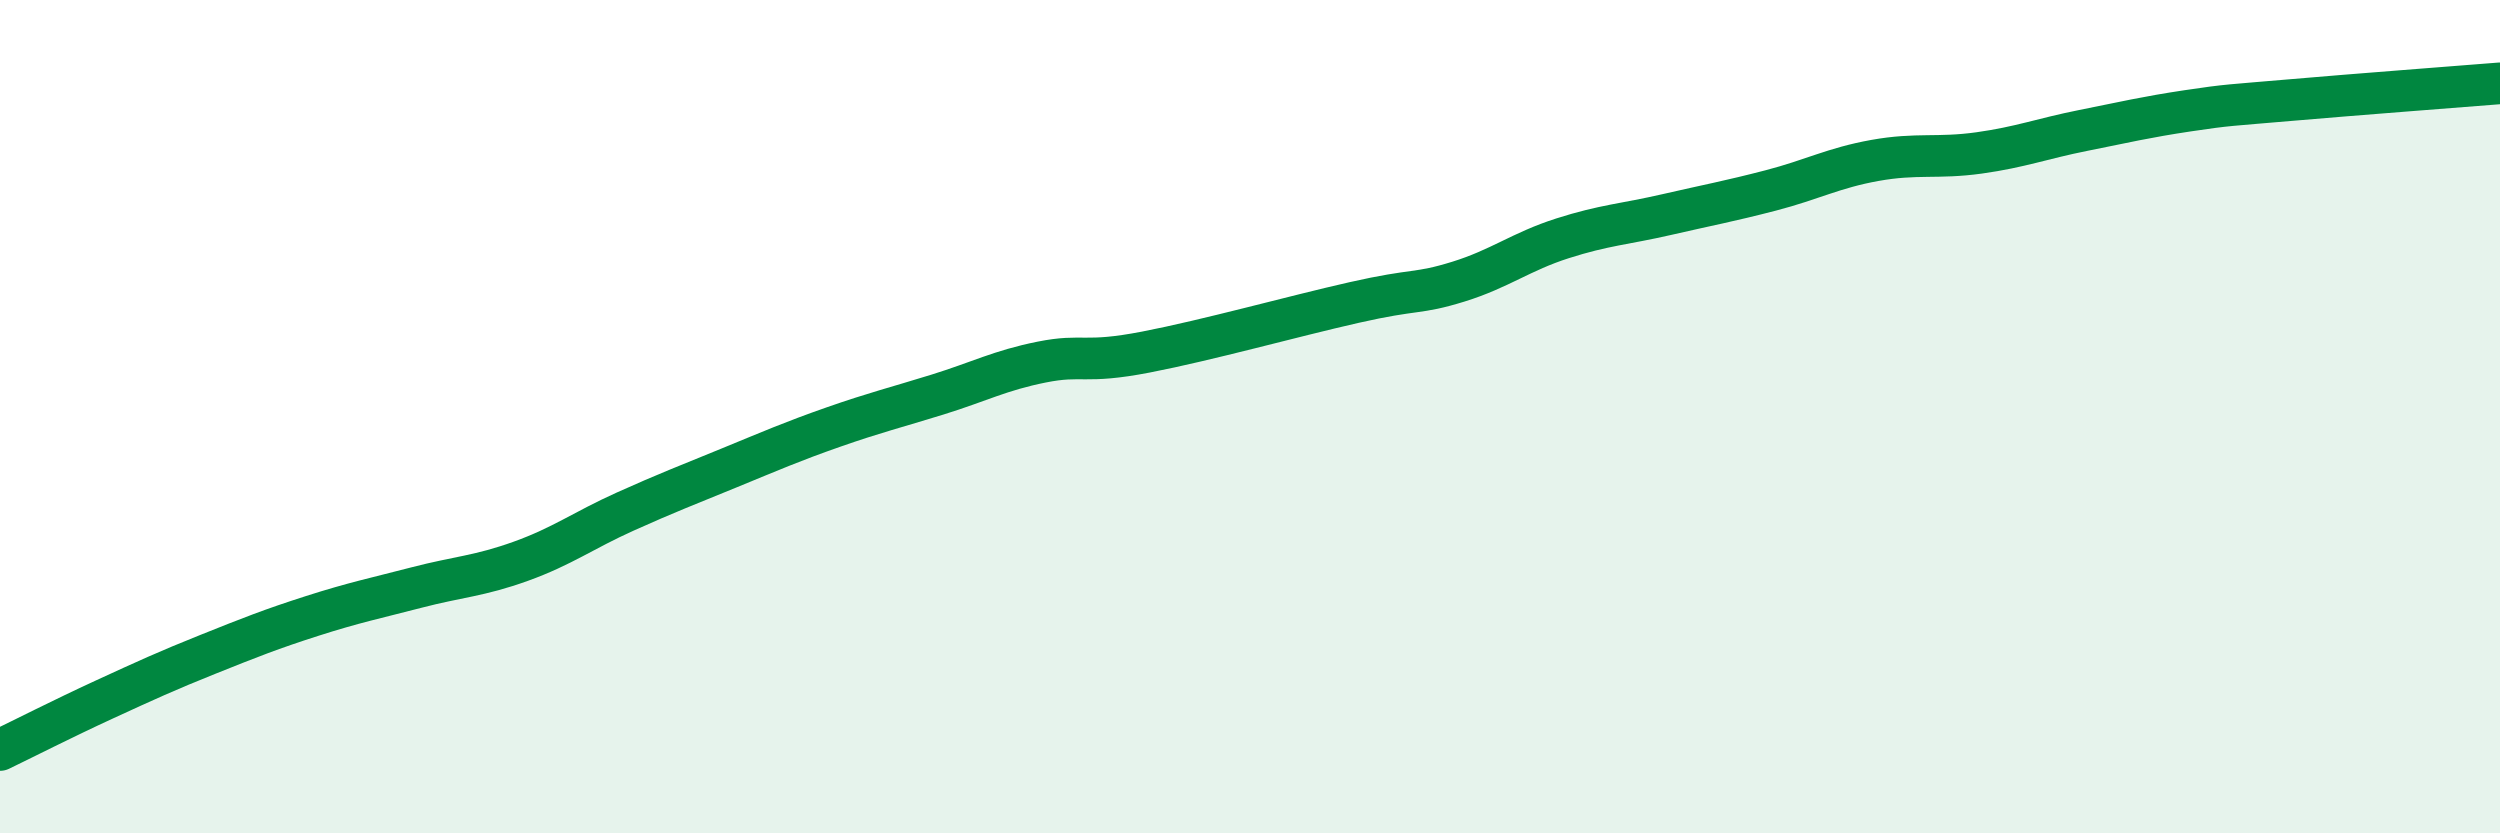 
    <svg width="60" height="20" viewBox="0 0 60 20" xmlns="http://www.w3.org/2000/svg">
      <path
        d="M 0,18 C 0.5,17.76 1.5,17.25 2.5,16.79 C 3.5,16.33 4,16.1 5,15.7 C 6,15.3 6.5,15.1 7.5,14.78 C 8.5,14.46 9,14.36 10,14.1 C 11,13.84 11.5,13.83 12.5,13.47 C 13.5,13.11 14,12.73 15,12.28 C 16,11.83 16.5,11.64 17.5,11.23 C 18.5,10.82 19,10.6 20,10.25 C 21,9.9 21.5,9.78 22.5,9.47 C 23.5,9.16 24,8.89 25,8.69 C 26,8.49 26,8.74 27.5,8.45 C 29,8.16 31,7.6 32.5,7.26 C 34,6.92 34,7.07 35,6.76 C 36,6.45 36.5,6.04 37.5,5.72 C 38.5,5.4 39,5.38 40,5.15 C 41,4.92 41.5,4.83 42.5,4.57 C 43.5,4.31 44,4.03 45,3.85 C 46,3.67 46.5,3.81 47.5,3.67 C 48.5,3.53 49,3.33 50,3.13 C 51,2.93 51.5,2.81 52.5,2.66 C 53.5,2.51 53.5,2.53 55,2.4 C 56.5,2.27 59,2.08 60,2L60 20L0 20Z"
        fill="#008740"
        opacity="0.1"
        stroke-linecap="round"
        stroke-linejoin="round"
      />
      <path
        d="M 0,18 C 0.5,17.76 1.5,17.25 2.5,16.79 C 3.5,16.33 4,16.1 5,15.7 C 6,15.3 6.5,15.1 7.5,14.78 C 8.5,14.46 9,14.36 10,14.1 C 11,13.84 11.5,13.83 12.5,13.47 C 13.5,13.11 14,12.73 15,12.28 C 16,11.83 16.5,11.64 17.5,11.23 C 18.5,10.82 19,10.6 20,10.25 C 21,9.9 21.5,9.78 22.5,9.47 C 23.5,9.16 24,8.89 25,8.69 C 26,8.49 26,8.74 27.5,8.45 C 29,8.16 31,7.6 32.5,7.26 C 34,6.92 34,7.07 35,6.76 C 36,6.45 36.5,6.04 37.5,5.72 C 38.5,5.4 39,5.38 40,5.15 C 41,4.92 41.5,4.83 42.5,4.57 C 43.5,4.31 44,4.03 45,3.85 C 46,3.67 46.5,3.81 47.5,3.67 C 48.5,3.53 49,3.33 50,3.13 C 51,2.93 51.5,2.81 52.5,2.66 C 53.5,2.51 53.5,2.53 55,2.4 C 56.5,2.27 59,2.08 60,2"
        stroke="#008740"
        stroke-width="1"
        fill="none"
        stroke-linecap="round"
        stroke-linejoin="round"
      />
    </svg>
  